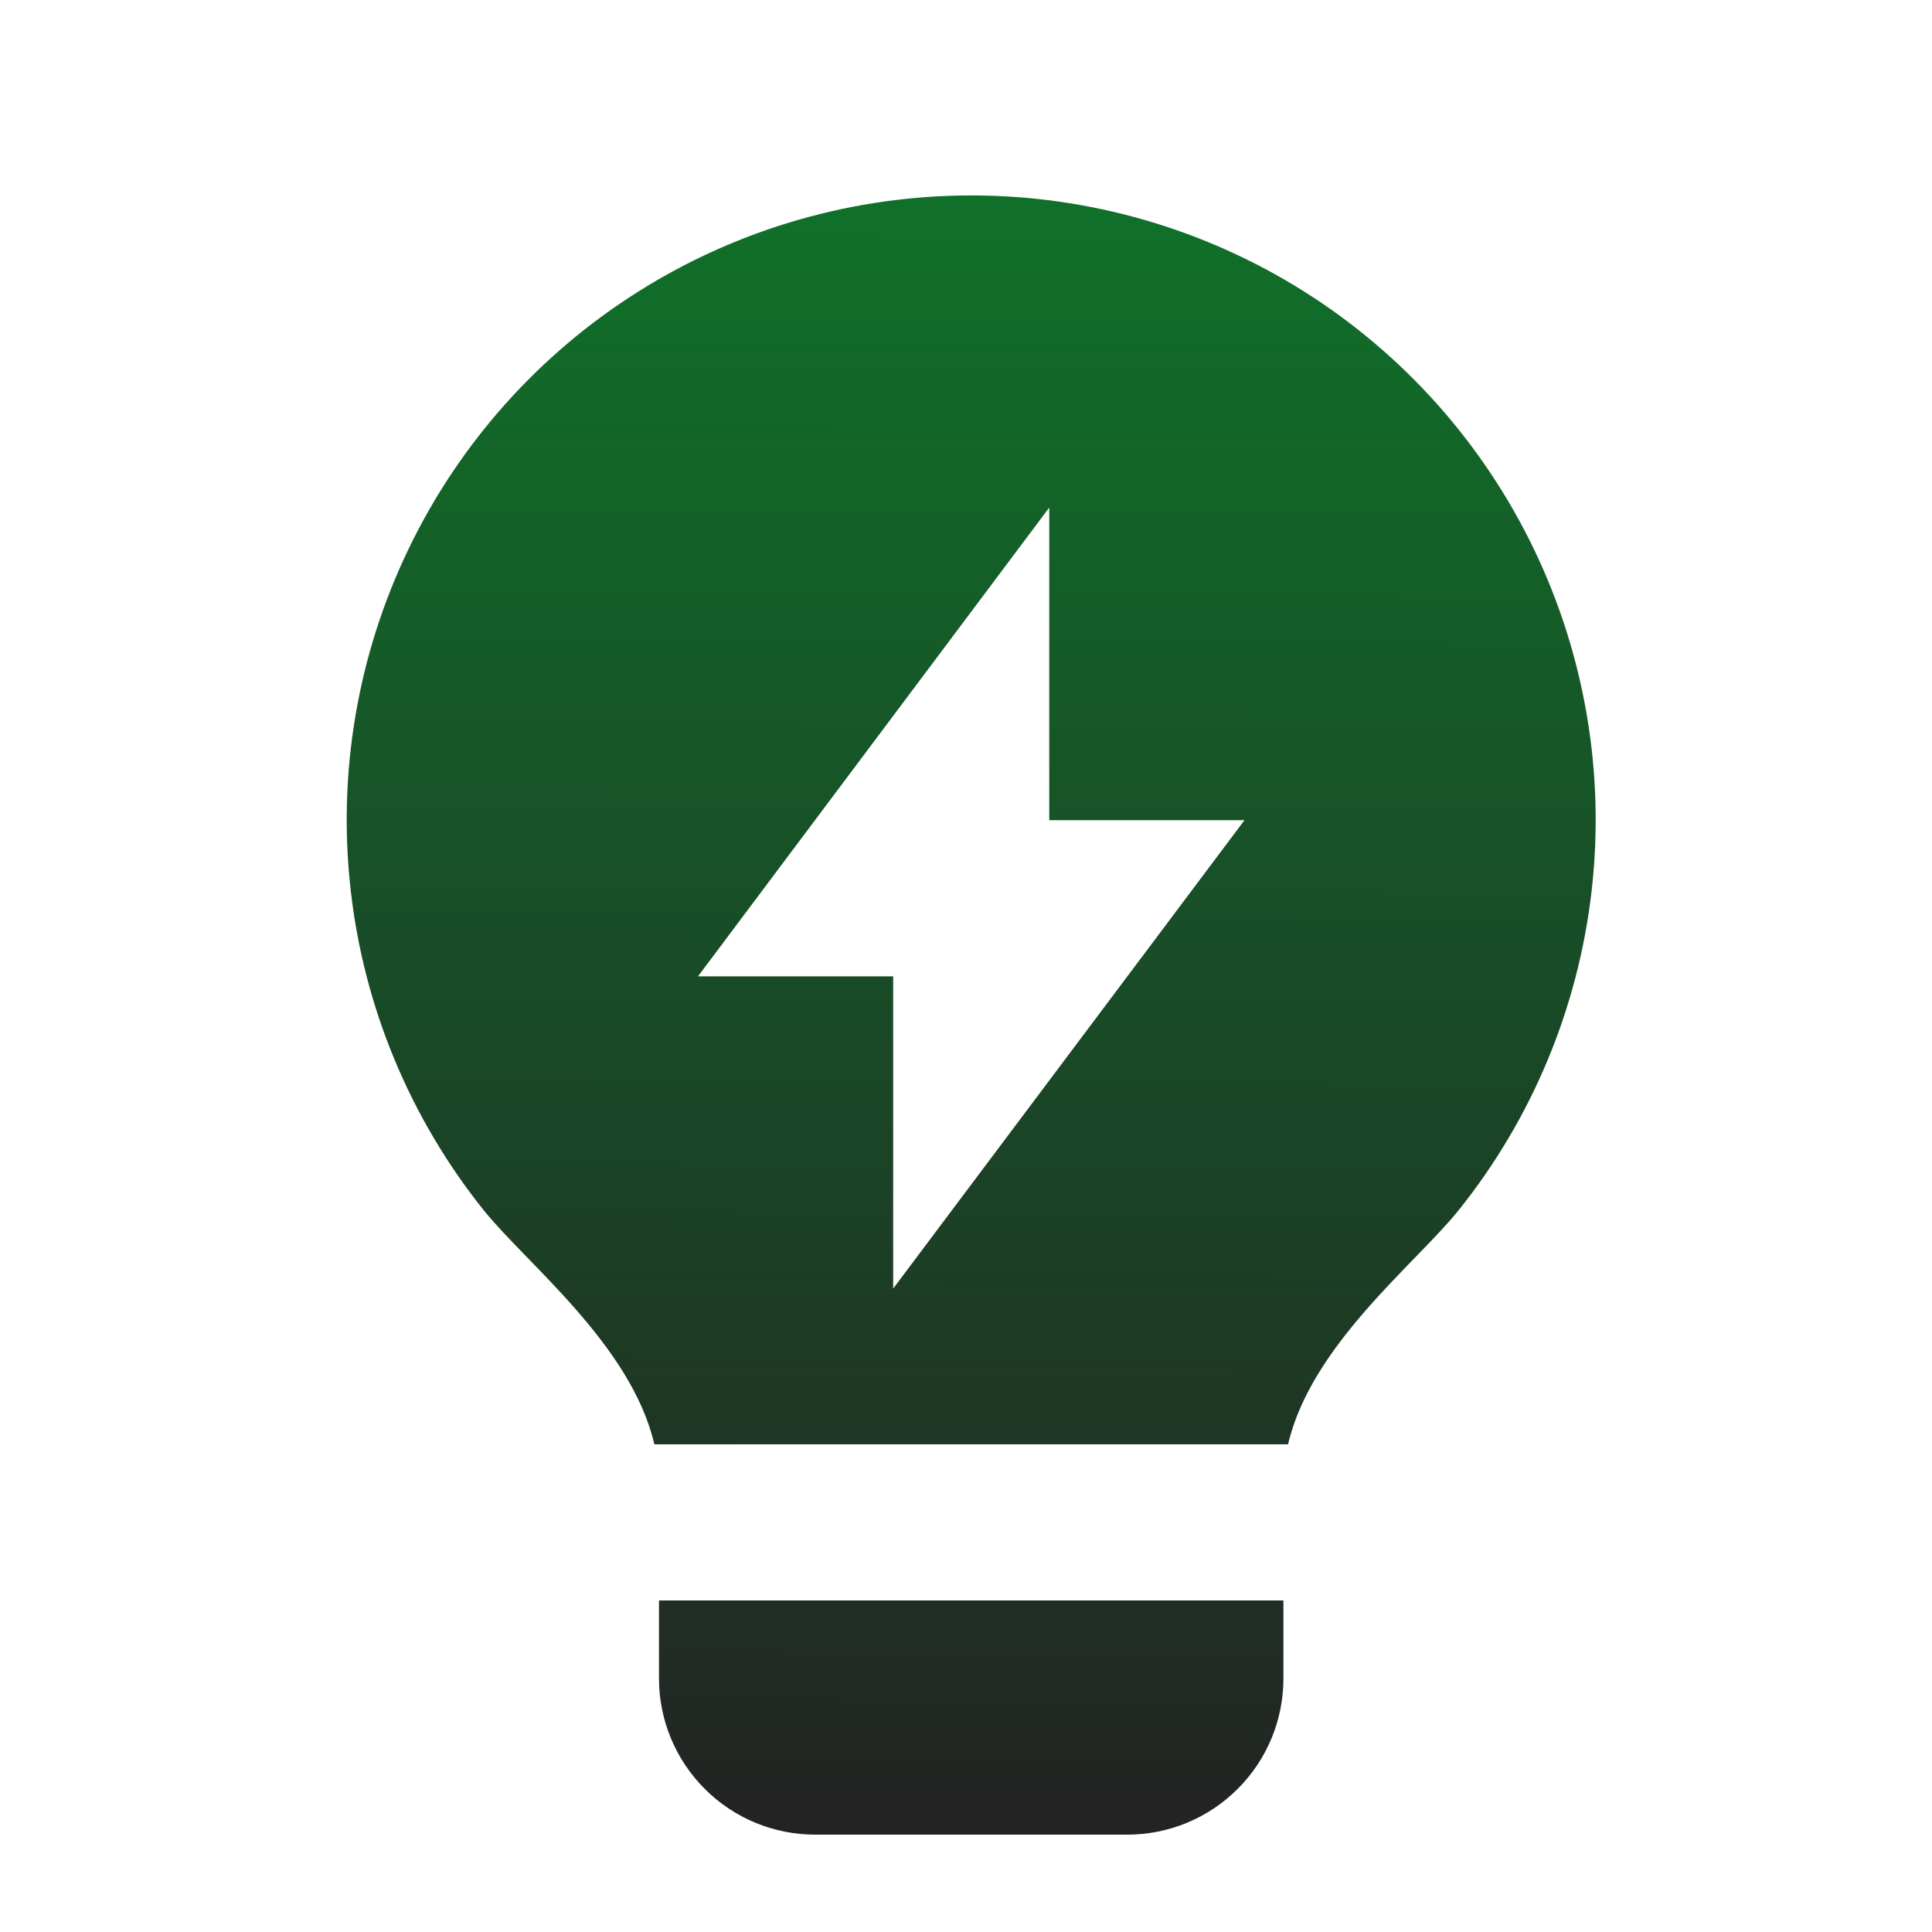 <svg width="33" height="33" viewBox="0 0 33 33" fill="none" xmlns="http://www.w3.org/2000/svg">
<g clip-path="url(#clip0_92_574)">
<mask id="mask0_92_574" style="mask-type:luminance" maskUnits="userSpaceOnUse" x="0" y="0" width="33" height="33">
<path d="M32.59 0.67H0.59V32.67H32.59V0.67Z" fill="white"/>
</mask>
<g mask="url(#mask0_92_574)">
<path d="M11.177 24.67C10.781 22.973 8.994 21.584 8.261 20.67C7.005 19.101 6.218 17.209 5.991 15.213C5.763 13.216 6.104 11.195 6.975 9.384C7.845 7.573 9.21 6.044 10.911 4.975C12.612 3.905 14.581 3.338 16.59 3.338C18.6 3.338 20.569 3.906 22.27 4.976C23.971 6.047 25.334 7.576 26.204 9.387C27.074 11.199 27.415 13.219 27.186 15.216C26.958 17.212 26.171 19.104 24.914 20.672C24.181 21.586 22.397 22.974 22.001 24.67H11.177ZM21.922 27.337V28.67C21.922 29.377 21.642 30.055 21.141 30.555C20.641 31.056 19.963 31.337 19.256 31.337H13.922C13.215 31.337 12.537 31.056 12.037 30.555C11.537 30.055 11.256 29.377 11.256 28.67V27.337H21.922ZM17.922 14.01V8.67L11.922 16.677H15.256V22.01L21.256 14.01H17.922Z" fill="url(#paint0_linear_92_574)"/>
</g>
</g>
<defs>
<linearGradient id="paint0_linear_92_574" x1="16.658" y1="-19.23" x2="16.446" y2="31.336" gradientUnits="userSpaceOnUse">
<stop stop-color="#00AF2F"/>
<stop offset="1" stop-color="#232323"/>
</linearGradient>
<clipPath id="clip0_92_574">
<rect width="32" height="32" fill="white" transform="translate(0.59 0.67)"/>
</clipPath>
</defs>
</svg>
